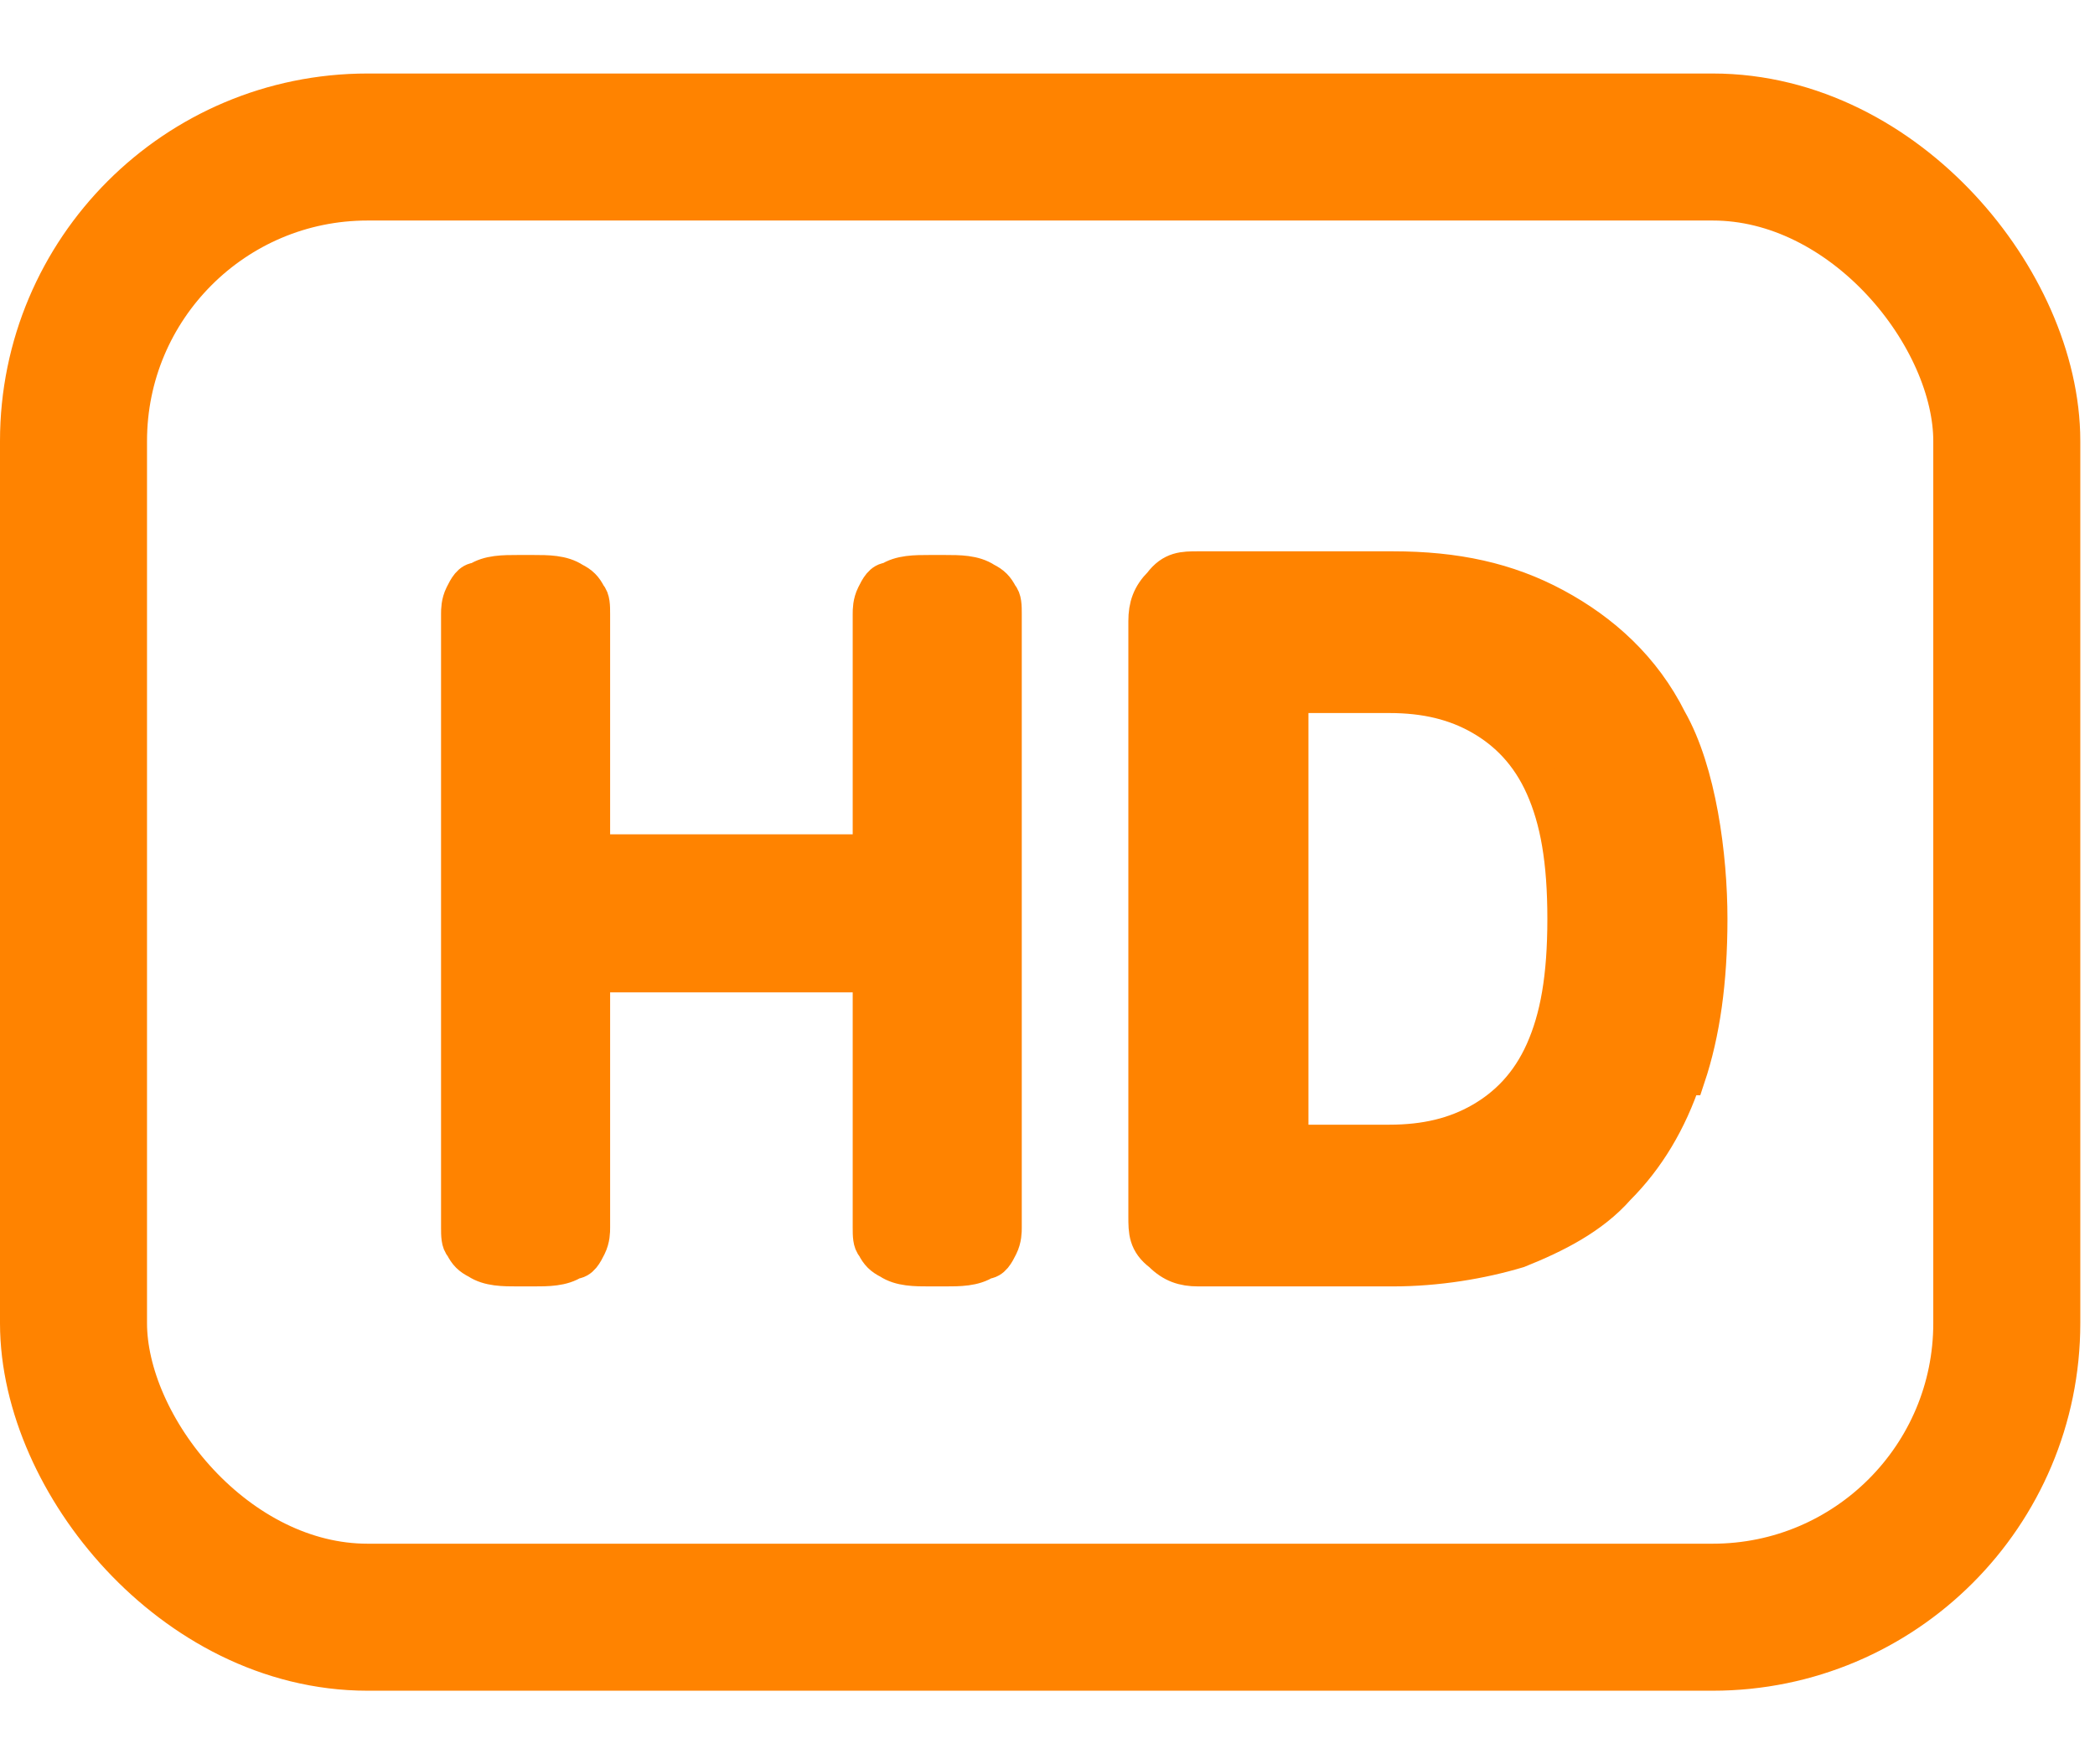 <svg xmlns="http://www.w3.org/2000/svg" id="Capa_1" viewBox="0 0 57 48"><defs><style>      .st0 {        fill: #ff8300;      }      .st0, .st1 {        stroke: #ff8300;      }      .st1 {        fill: none;        stroke-width: 4px;      }    </style></defs><rect class="st1" x="2" y="4" width="52.6" height="40" rx="8" ry="8"></rect><path class="st0" d="M45.9,29.3h0c.4-1.2.6-2.6.6-4.3s-.3-4-1.1-5.4c-.7-1.4-1.8-2.4-3.1-3.1-1.3-.7-2.7-1-4.4-1h-5.3c-.4,0-.7,0-1,.4-.3.3-.4.6-.4,1v16.2c0,.4,0,.7.4,1,.3.3.6.4,1,.4h5.3c1.2,0,2.4-.2,3.4-.5,1-.4,2-.9,2.7-1.7.8-.8,1.4-1.8,1.8-3ZM42,28.6h0c-.4.9-1,1.5-1.7,1.9-.7.4-1.5.6-2.5.6h-2.7v-12.2h2.7c1,0,1.8.2,2.5.6h0s0,0,0,0c.7.4,1.3,1,1.7,1.9h0s0,0,0,0c.4.9.6,2,.6,3.6s-.2,2.7-.6,3.6ZM12.5,33.4c0,.2,0,.4.1.5.1.2.2.3.4.4.3.2.7.2,1.1.2h.4c.4,0,.8,0,1.1-.2.2,0,.3-.2.4-.4.1-.2.1-.4.1-.5v-6.9h7.6v6.9c0,.2,0,.4.1.5.1.2.2.3.4.4.3.2.7.2,1.1.2h.4c.4,0,.8,0,1.1-.2.2,0,.3-.2.4-.4.1-.2.1-.4.1-.5v-16.7c0-.2,0-.4-.1-.5-.1-.2-.2-.3-.4-.4-.3-.2-.7-.2-1.1-.2h-.4c-.4,0-.8,0-1.1.2-.2,0-.3.2-.4.4-.1.2-.1.4-.1.5v6.5h-7.6v-6.5c0-.2,0-.4-.1-.5-.1-.2-.2-.3-.4-.4-.3-.2-.7-.2-1.1-.2h-.4c-.4,0-.8,0-1.1.2-.2,0-.3.2-.4.4-.1.2-.1.4-.1.5v16.7Z"></path></svg>
